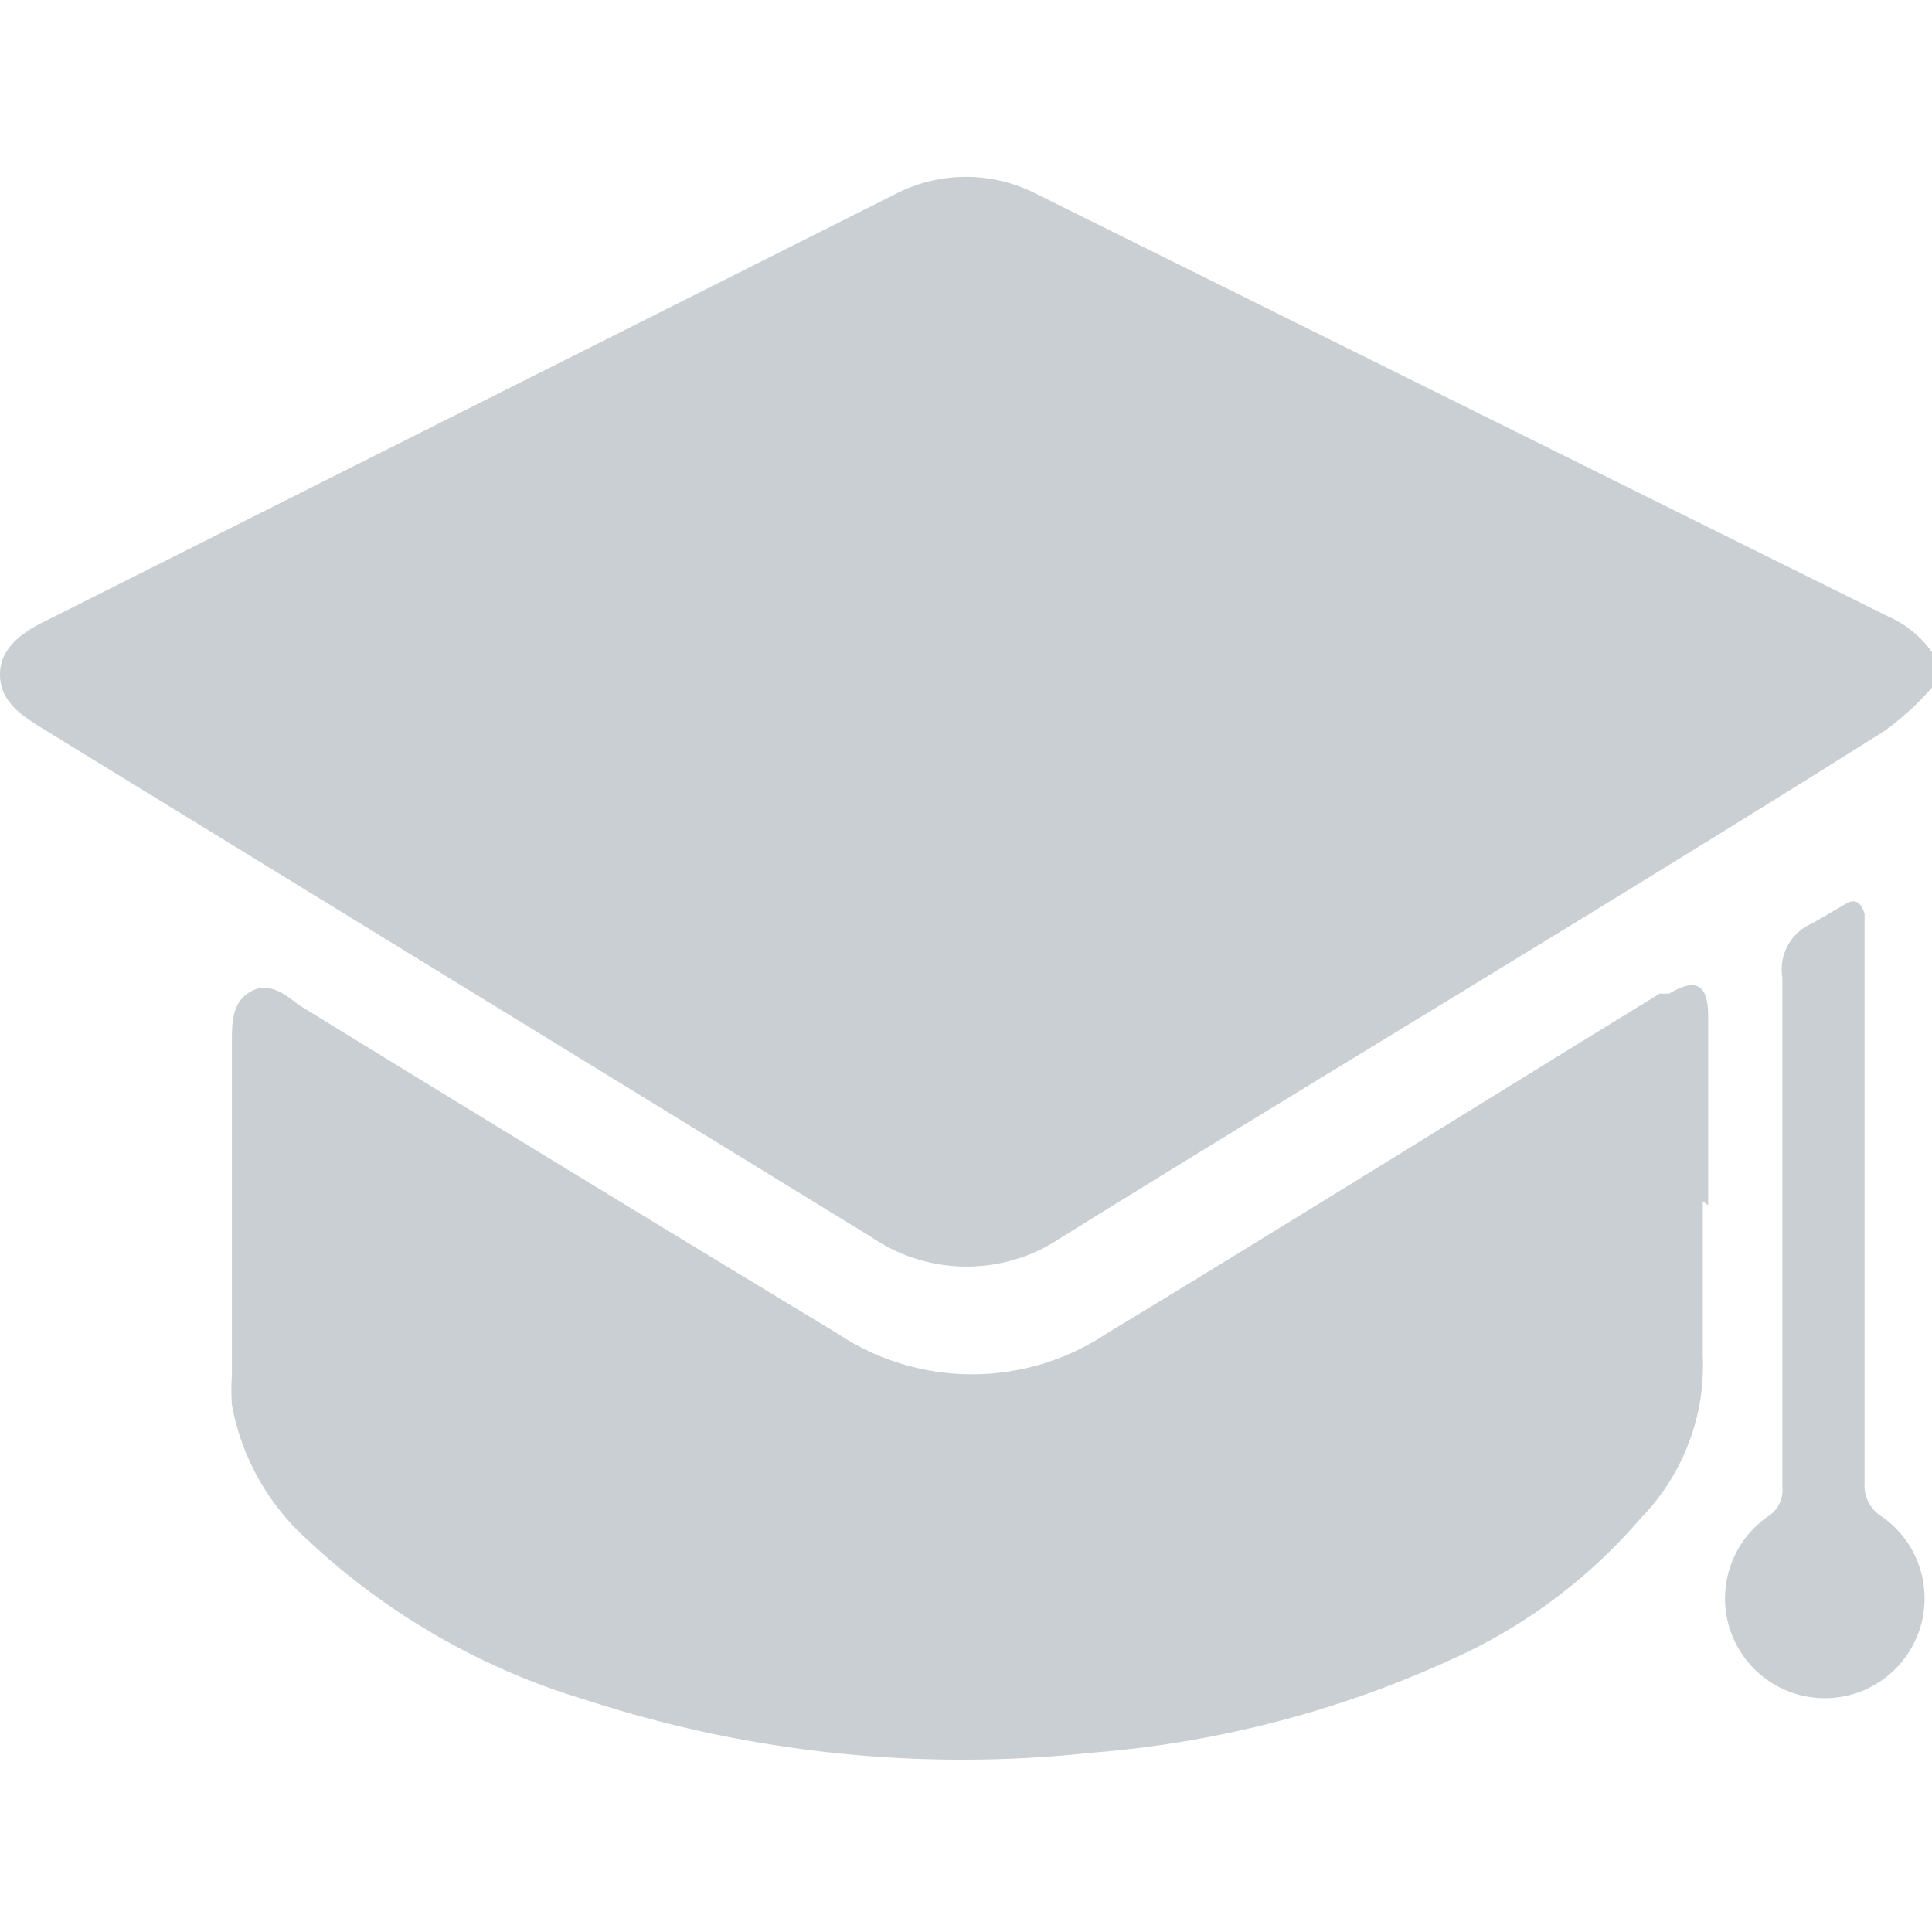 <svg id="Calque_1" data-name="Calque 1" xmlns="http://www.w3.org/2000/svg" viewBox="0 0 14.33 14.33"><defs><style>.cls-1{fill:#cacfd3;}</style></defs><title>Pictos map gris</title><path class="cls-1" d="M14.33,5.1a2.11,2.11,0,0,1-.35.32c-2,1.26-4.08,2.5-6.11,3.76a1.25,1.25,0,0,1-1.4,0L.31,5.4C.15,5.3,0,5.2,0,5s.18-.32.35-.4L6.64,1.44a1.14,1.14,0,0,1,1.05,0L14,4.57a.79.79,0,0,1,.37.33Z"/><path class="cls-1" d="M12.63,8.91c0,.38,0,.76,0,1.15a1.62,1.62,0,0,1-.46,1.2,4,4,0,0,1-1.3,1A7.89,7.89,0,0,1,8.1,13a9,9,0,0,1-3.75-.39,5.18,5.18,0,0,1-2.07-1.19,1.77,1.77,0,0,1-.56-1,1.64,1.64,0,0,1,0-.22V7.73c0-.14,0-.29.13-.37s.25,0,.36.09q2,1.23,4,2.44a1.8,1.8,0,0,0,2,0c1.37-.83,2.73-1.68,4.1-2.52l.07,0c.2-.12.29-.07.29.17,0,.46,0,.93,0,1.4Z"/><path class="cls-1" d="M13.83,9V11a.27.27,0,0,0,.13.25.74.74,0,1,1-.85,0,.23.23,0,0,0,.11-.22V7.25a.37.37,0,0,1,.22-.4l.24-.14c.09-.06.13,0,.15.07V9Z"/></svg>